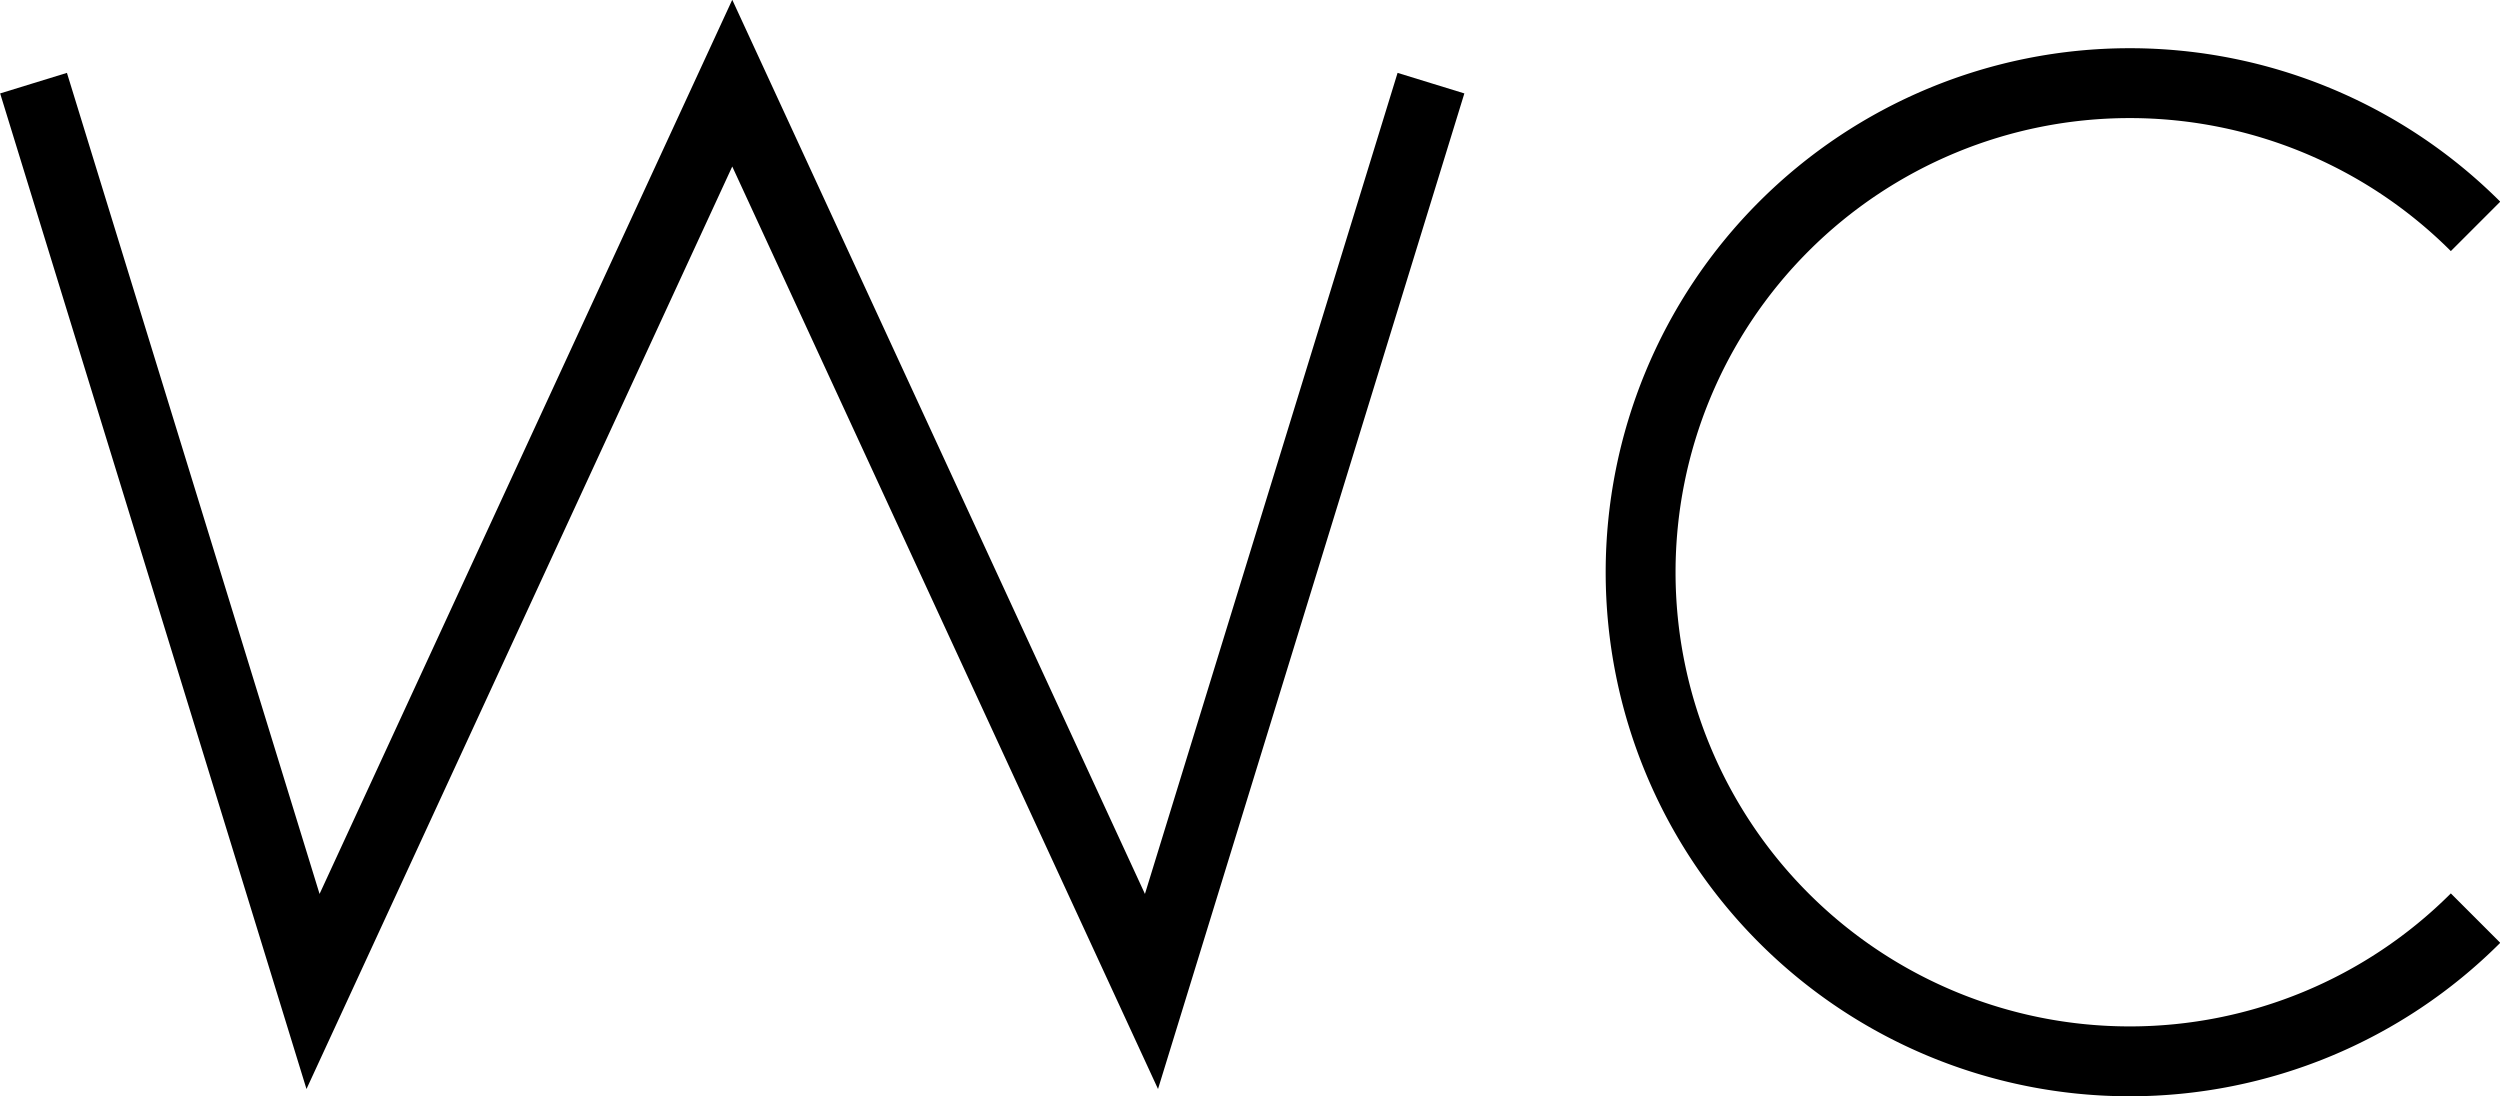 <svg id="Layer_1" data-name="Layer 1" xmlns="http://www.w3.org/2000/svg" width="35.78" height="15.69" viewBox="0 0 35.78 15.69"><defs><style>.cls-1{fill:none;stroke:#000;stroke-miterlimit:10;}</style></defs><title>wc-black</title><polyline class="cls-1" points="0.48 1.19 4.48 14.19 10.48 1.19 16.48 14.19 20.48 1.19"/><path class="cls-1" d="M36.95,21.95a7,7,0,1,1,0-9.9" transform="translate(-1.52 -8.81)"/></svg>